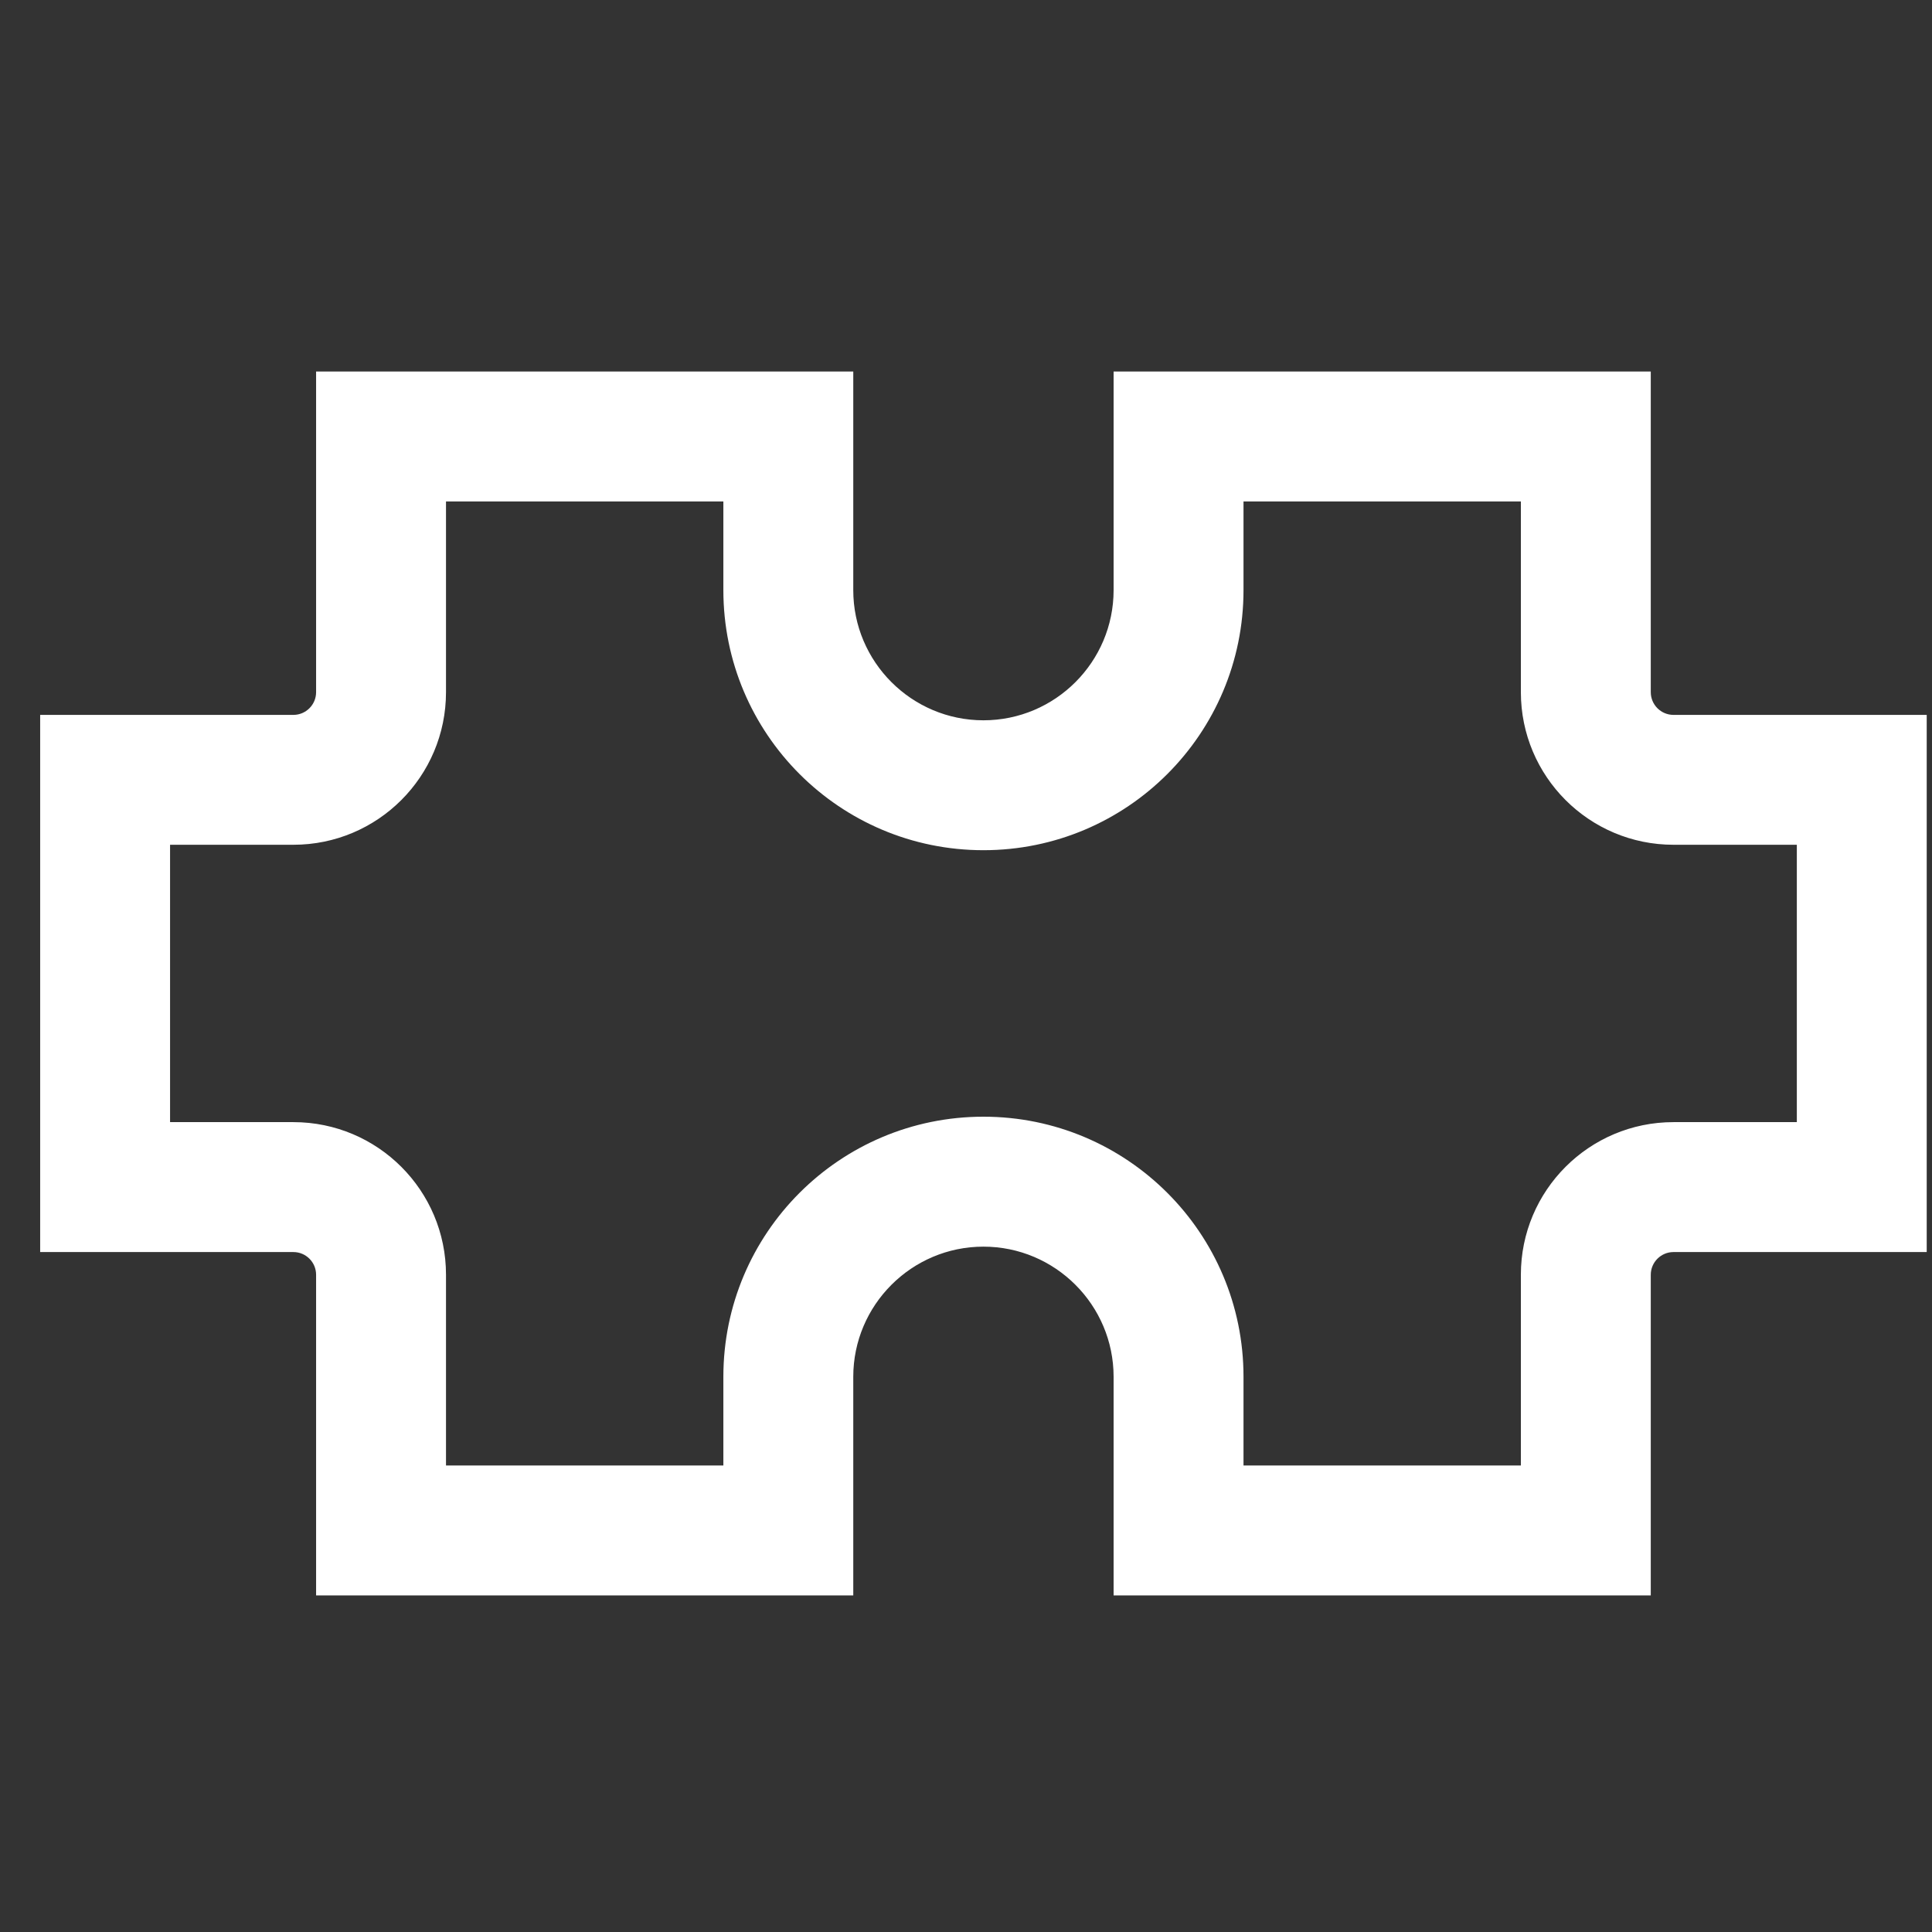 <svg xmlns="http://www.w3.org/2000/svg" viewBox="300 300 800 800"><rect x="300" y="300" width="800" height="800" fill="#333333" stroke="none"/>  <defs>
    <style>
      .cls-1 {
        fill: #fff;
      }
    </style>
  </defs>
  <path class="cls-1" d="M929.76,507.63v78.98c0,34.9,28.29,63.19,63.19,63.19h51.08v114.85h-51.08c-34.9,0-63.19,28.29-63.19,63.19v78.98h-114.85v-36.73c0-59.48-48.21-107.69-107.69-107.69s-107.69,48.21-107.69,107.69v36.73h-114.85v-78.98c0-34.9-28.29-63.19-63.19-63.19h-51.07v-114.85h51.07c34.9,0,63.19-28.29,63.19-63.19v-78.98h114.85v36.73c0,59.47,48.21,107.69,107.69,107.69s107.69-48.21,107.69-107.69v-36.73h114.85M983.55,453.84h-222.43v90.52c0,29.72-24.18,53.9-53.9,53.9s-53.9-24.18-53.9-53.9v-90.52h-222.43v132.77c0,5.19-4.22,9.41-9.4,9.41h-104.86v222.43h104.86c5.19,0,9.4,4.22,9.4,9.41v132.77h222.43v-90.52c0-29.72,24.18-53.9,53.9-53.9s53.9,24.18,53.9,53.9v90.52h222.43v-132.77c0-5.19,4.22-9.41,9.4-9.41h104.86v-222.43h-104.86c-5.19,0-9.4-4.22-9.4-9.41v-132.77h0Z"/>
</svg>


